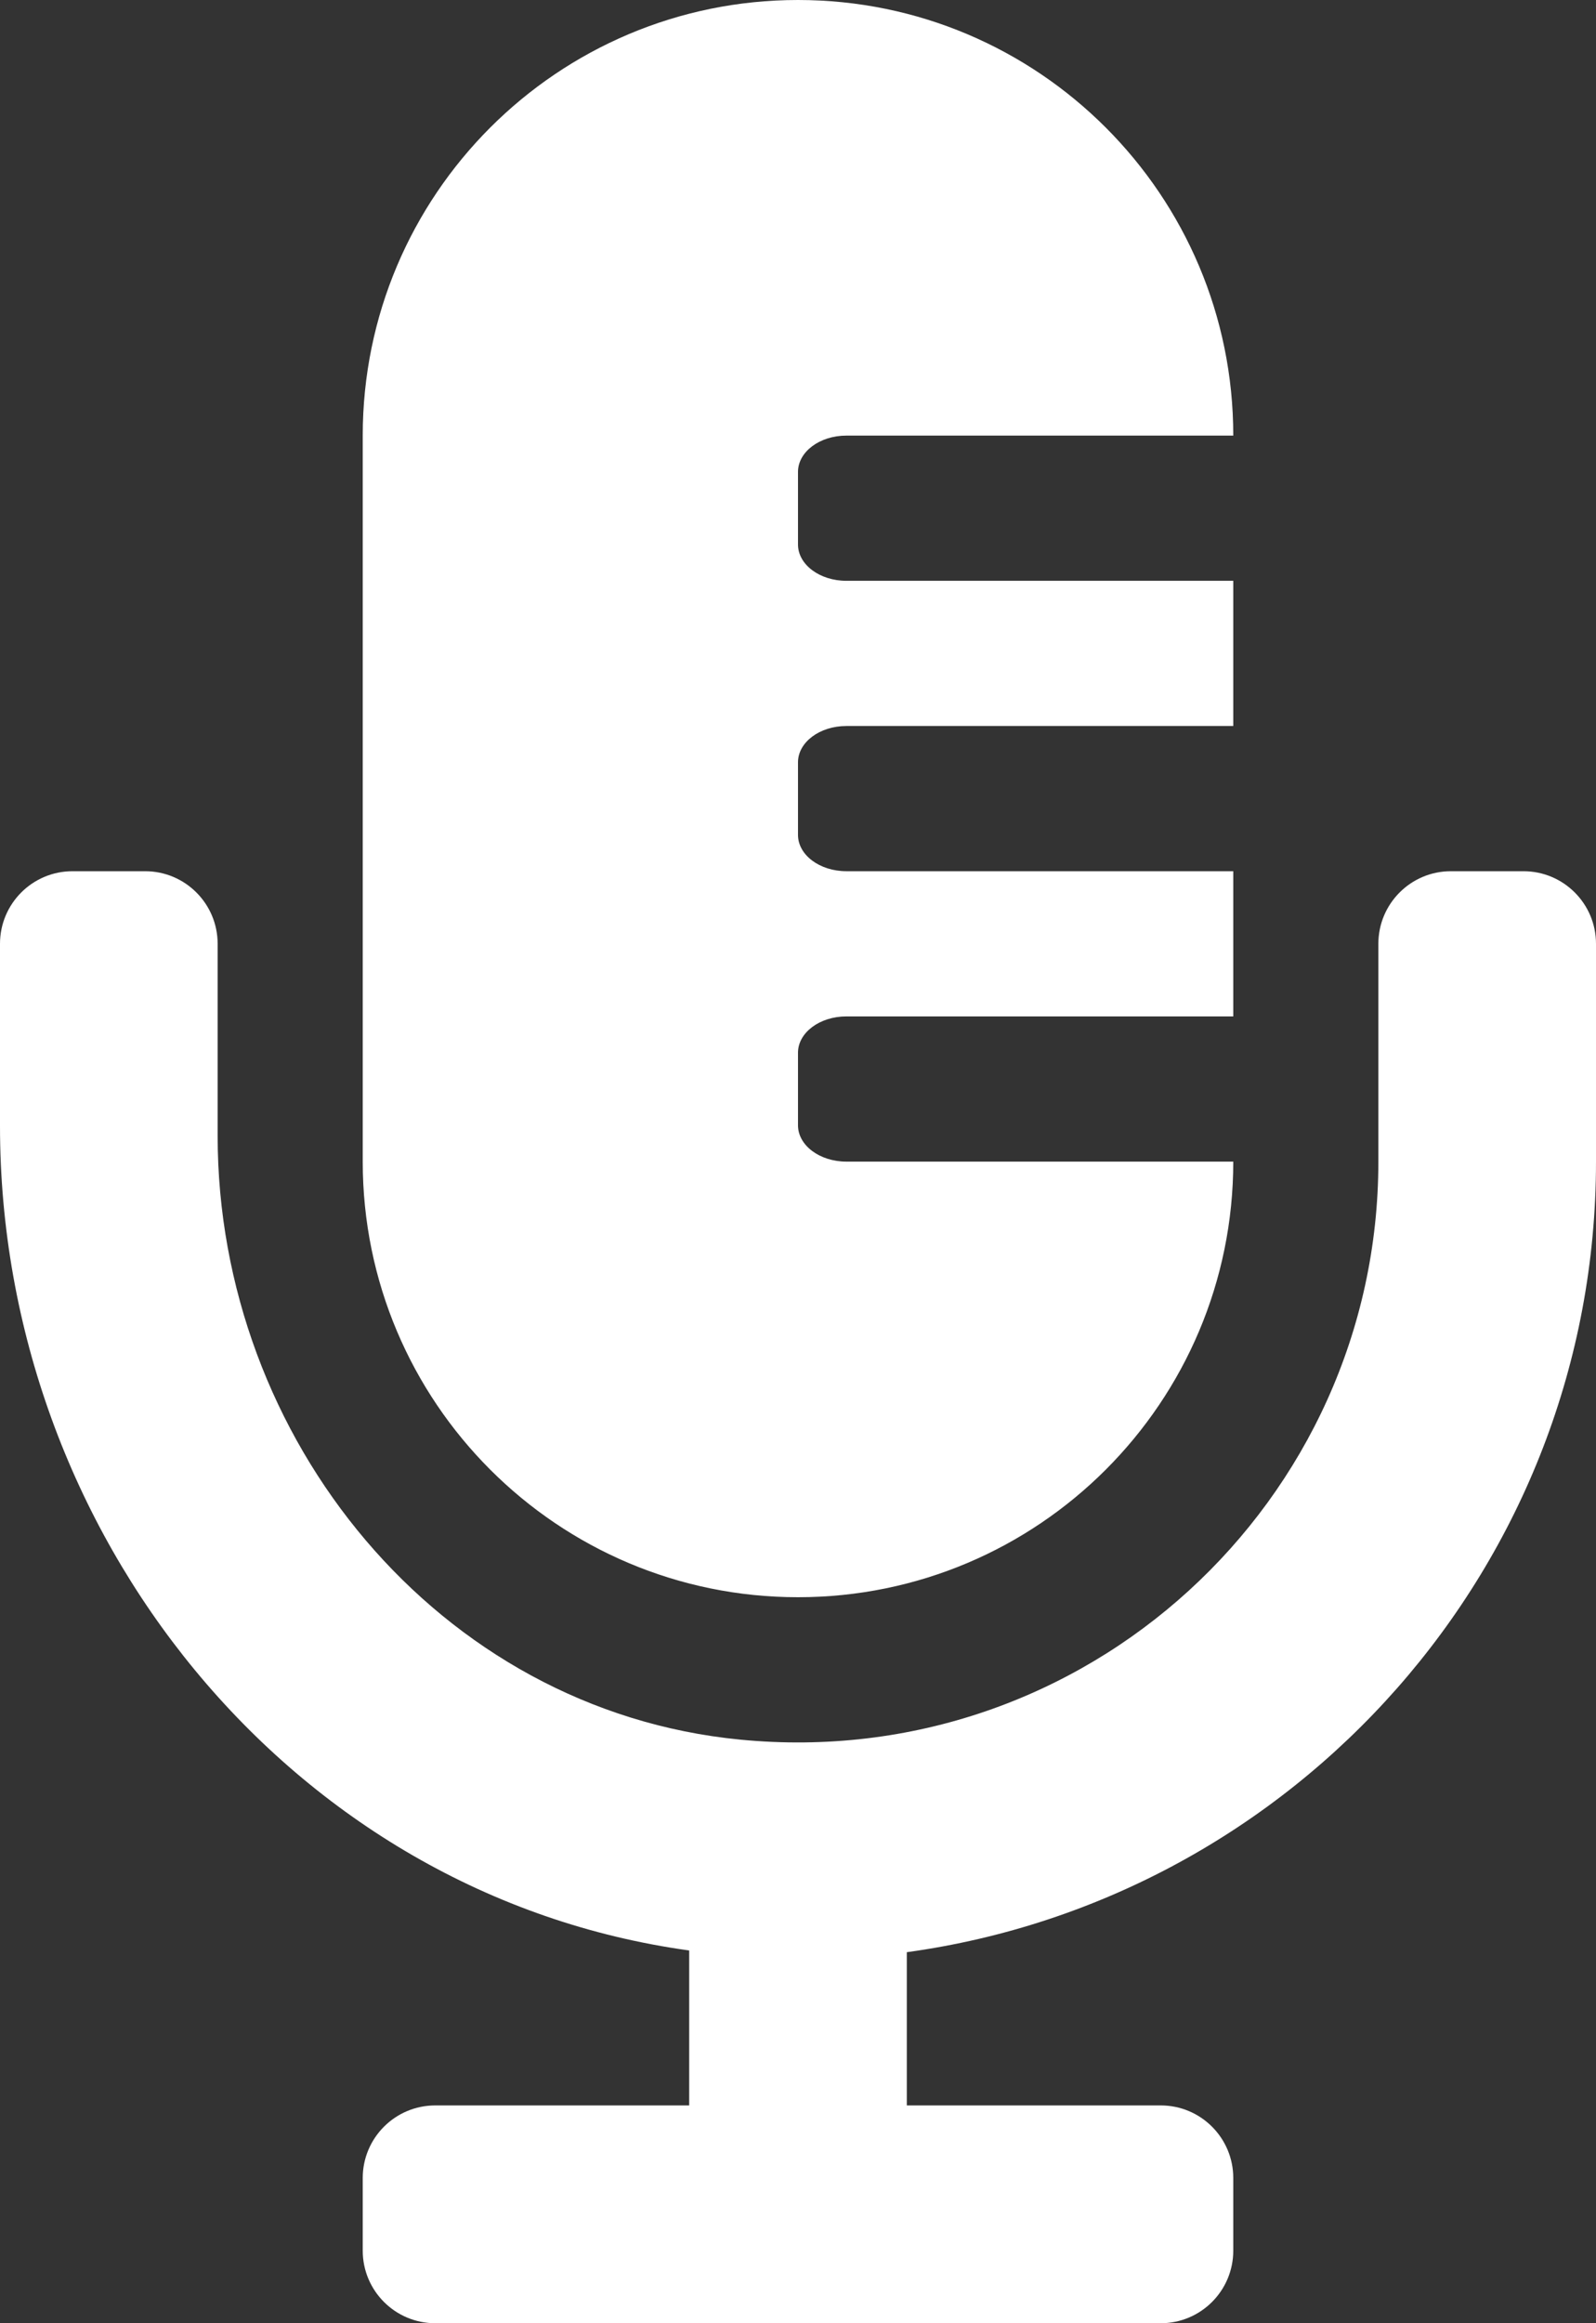 <?xml version="1.0" encoding="UTF-8" standalone="no"?>
<!DOCTYPE svg PUBLIC "-//W3C//DTD SVG 1.1//EN" "http://www.w3.org/Graphics/SVG/1.1/DTD/svg11.dtd">
<svg width="100%" height="100%" viewBox="0 0 352 512" version="1.1" xmlns="http://www.w3.org/2000/svg" xmlns:xlink="http://www.w3.org/1999/xlink" xml:space="preserve" xmlns:serif="http://www.serif.com/" style="fill-rule:evenodd;clip-rule:evenodd;stroke-linejoin:round;stroke-miterlimit:1.414;">
    <rect x="0" y="0" width="352" height="512" fill="#333333" stroke="none"/>
    <path d="M336,192L320,192C311.16,192 304,199.16 304,208L304,256C304,330.8 239.51,390.82 163.21,383.38C96.71,376.89 48,317.11 48,250.3L48,208C48,199.16 40.84,192 32,192L16,192C7.16,192 0,199.16 0,208L0,248.16C0,337.8 63.97,417.71 152,429.85L152,464L96,464C87.16,464 80,471.16 80,480L80,496C80,504.84 87.16,512 96,512L256,512C264.84,512 272,504.84 272,496L272,480C272,471.16 264.84,464 256,464L200,464L200,430.23C285.71,418.47 352,344.9 352,256L352,208C352,199.16 344.84,192 336,192ZM176,352C229.02,352 272,309.02 272,256L186.67,256C180.78,256 176,252.42 176,248L176,232C176,227.58 180.78,224 186.67,224L272,224L272,192L186.67,192C180.78,192 176,188.42 176,184L176,168C176,163.58 180.78,160 186.67,160L272,160L272,128L186.67,128C180.78,128 176,124.42 176,120L176,104C176,99.58 180.78,96 186.67,96L272,96C272,42.98 229.02,0 176,0C122.98,0 80,42.98 80,96L80,256C80,309.02 122.98,352 176,352Z" style="fill:white;fill-rule:nonzero;"/>
</svg>
